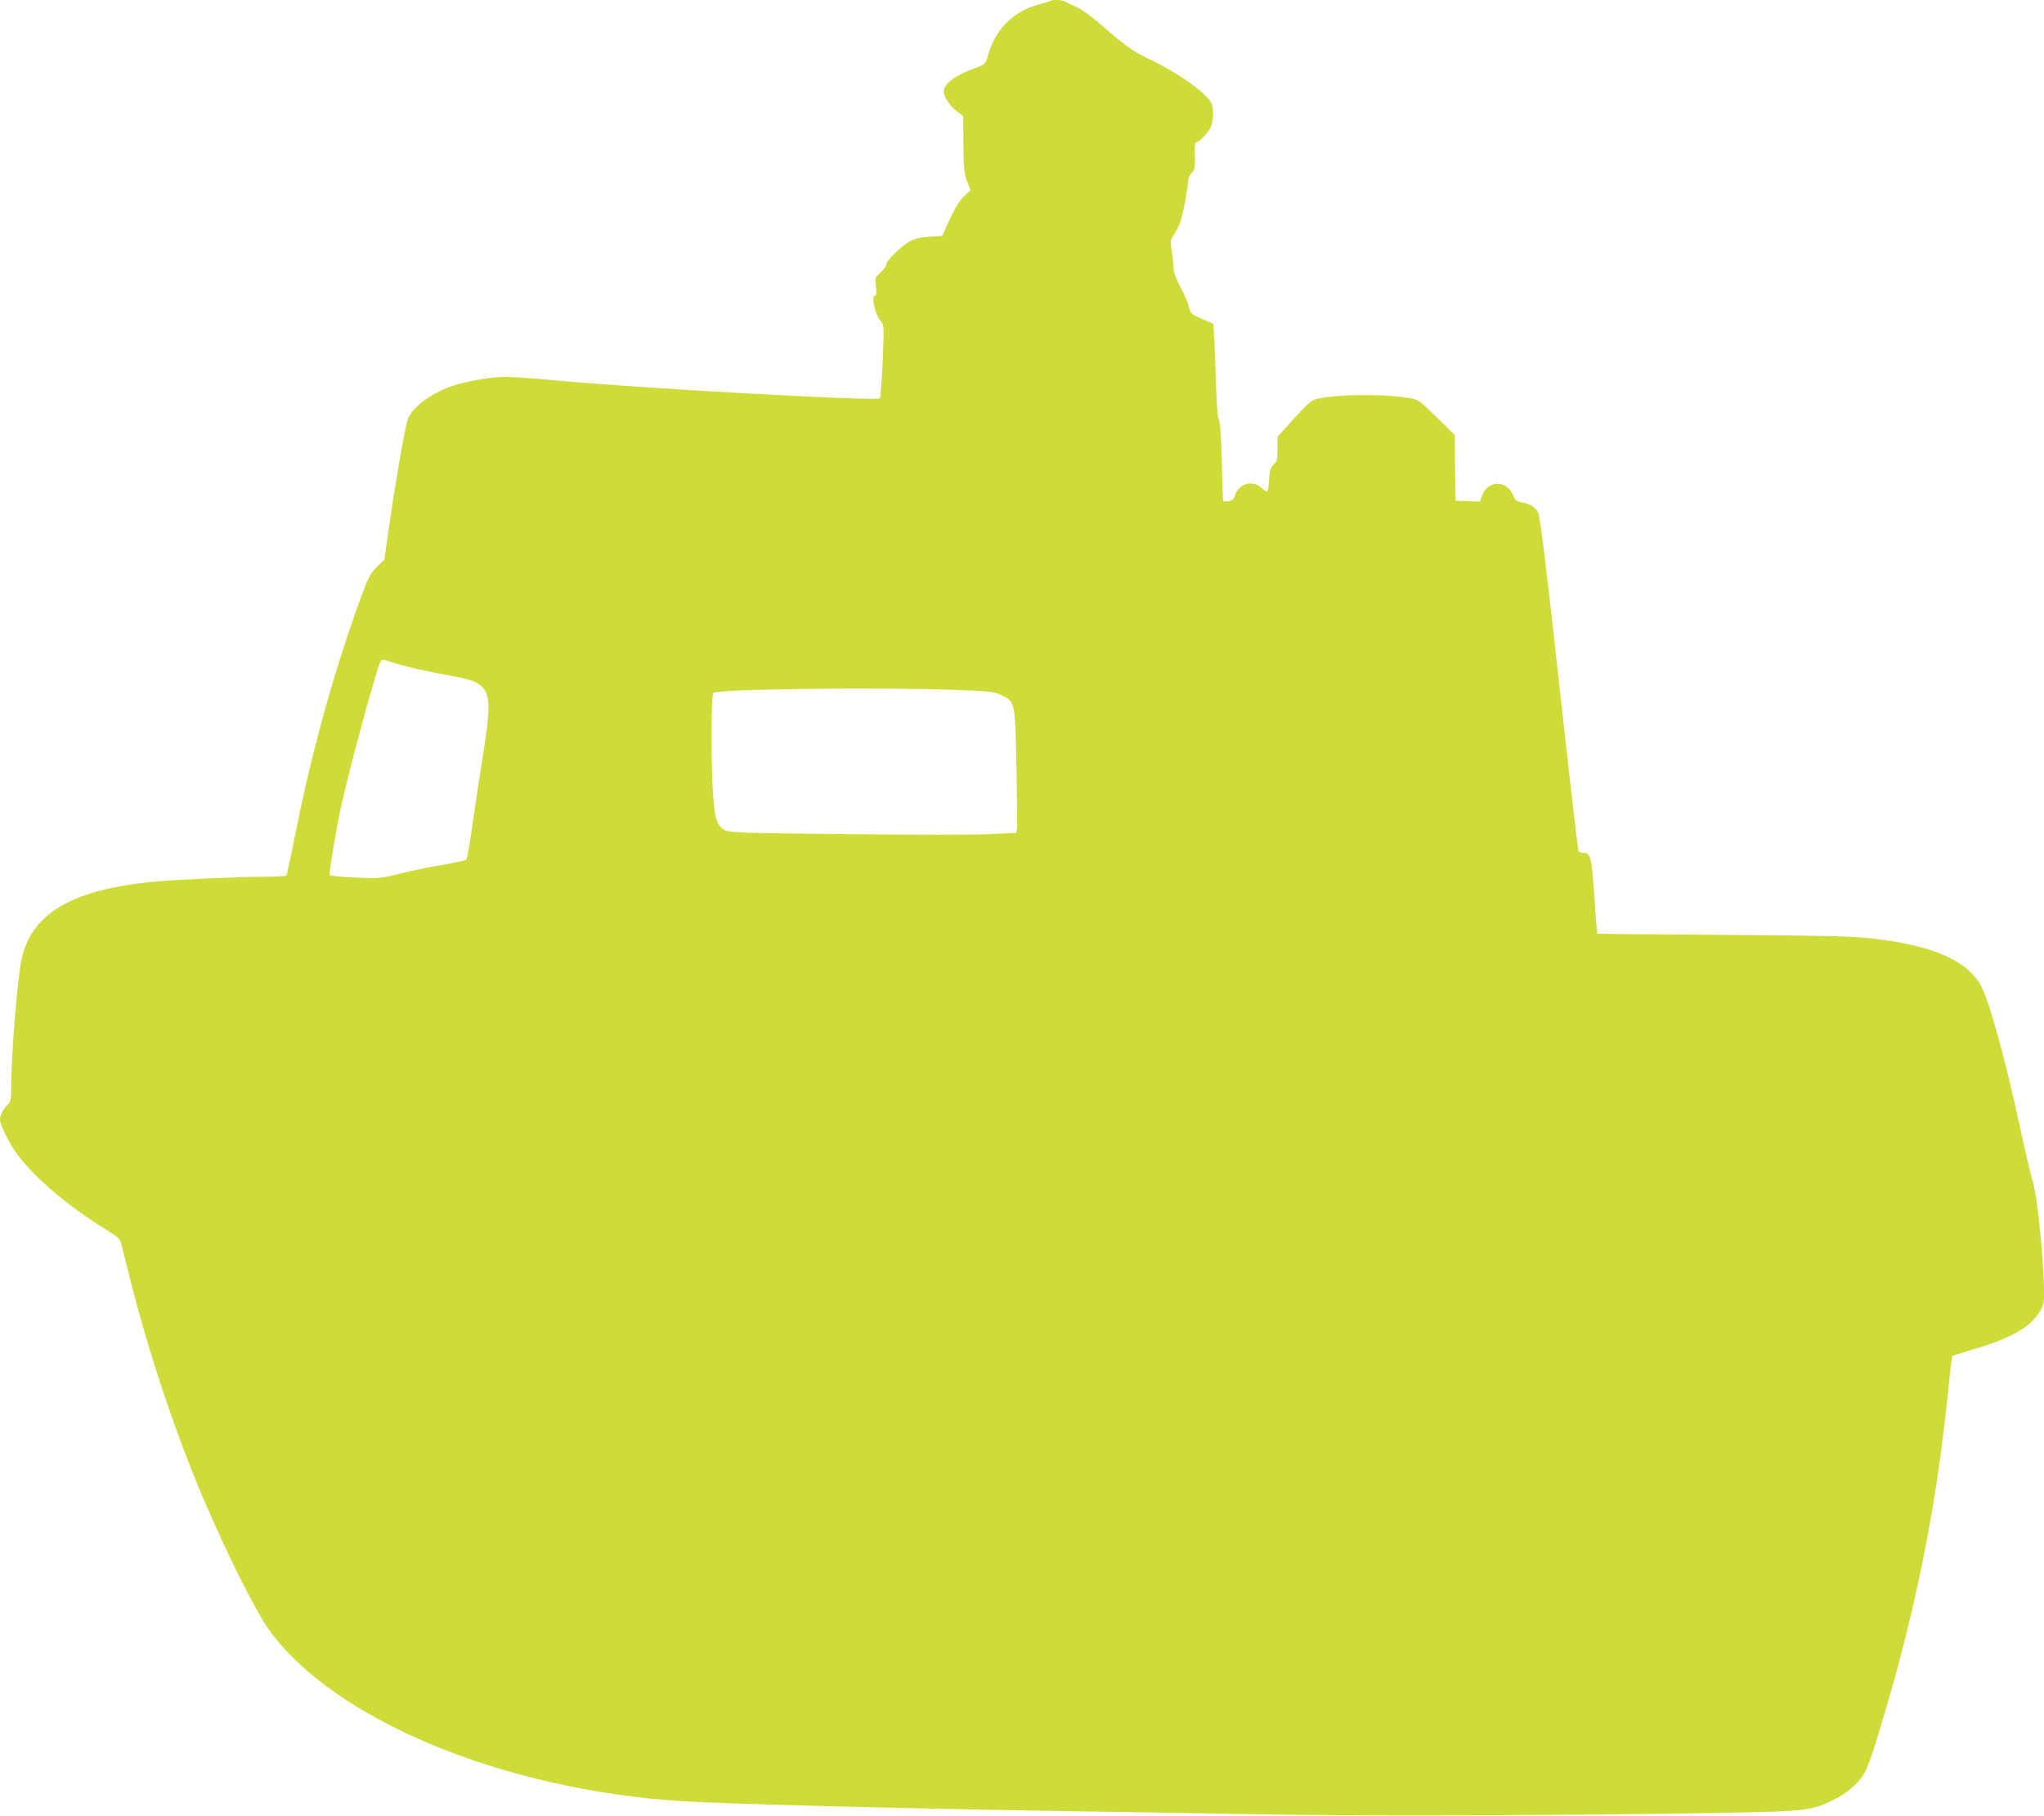 <?xml version="1.0" standalone="no"?>
<!DOCTYPE svg PUBLIC "-//W3C//DTD SVG 20010904//EN"
 "http://www.w3.org/TR/2001/REC-SVG-20010904/DTD/svg10.dtd">
<svg version="1.0" xmlns="http://www.w3.org/2000/svg"
 width="1280pt" height="1137pt" viewBox="0 0 1280 1137"
 preserveAspectRatio="xMidYMid meet">
<g transform="translate(0,1137) scale(0.1,-0.1)"
fill="#cddc39" stroke="none">
<path d="M6578 11365 c-3 -3 -32 -12 -64 -20 -164 -43 -278 -153 -325 -315
-17 -61 -20 -64 -92 -90 -117 -42 -187 -96 -187 -144 0 -32 40 -92 83 -124
l39 -28 1 -180 c2 -157 5 -185 24 -232 l21 -53 -39 -36 c-36 -33 -69 -92 -122
-214 l-15 -36 -79 -5 c-54 -3 -91 -12 -122 -27 -53 -28 -151 -123 -151 -147 0
-10 -16 -32 -36 -50 -35 -32 -35 -34 -29 -89 5 -38 4 -55 -4 -55 -29 0 -2
-121 38 -165 17 -19 17 -34 9 -245 -6 -124 -14 -229 -18 -234 -19 -20 -1512
63 -2053 114 -114 11 -246 20 -292 20 -92 0 -247 -27 -339 -59 -135 -48 -250
-136 -274 -212 -17 -50 -77 -399 -114 -653 l-31 -220 -47 -46 c-40 -39 -52
-62 -94 -175 -167 -454 -307 -952 -412 -1475 -30 -151 -58 -278 -60 -282 -3
-4 -65 -8 -137 -8 -161 0 -532 -17 -682 -30 -516 -47 -775 -196 -839 -482 -26
-115 -66 -602 -66 -804 0 -80 -3 -93 -21 -110 -27 -24 -49 -67 -49 -94 0 -34
63 -160 114 -226 108 -143 315 -318 538 -456 86 -53 99 -64 107 -96 6 -21 28
-111 51 -202 119 -478 287 -981 472 -1414 137 -321 319 -684 400 -798 404
-565 1467 -1007 2593 -1077 268 -17 1361 -45 2340 -61 347 -5 916 -15 1265
-21 638 -12 2038 -7 2945 10 476 9 518 14 651 77 82 39 164 108 198 168 27 46
71 179 152 459 188 650 307 1269 374 1942 12 115 23 211 26 214 2 2 56 19 119
38 232 66 362 137 421 229 31 48 34 60 34 126 0 193 -41 608 -70 698 -11 36
-43 171 -71 300 -105 490 -210 864 -264 946 -100 152 -309 237 -685 279 -117
13 -296 17 -925 21 -428 3 -781 6 -783 8 -1 2 -10 107 -18 232 -16 245 -23
274 -69 274 -13 0 -27 5 -30 10 -4 6 -58 477 -121 1047 -81 735 -119 1046
-131 1070 -17 37 -49 58 -106 68 -32 6 -41 13 -53 46 -39 96 -162 92 -194 -7
l-12 -35 -76 3 -77 3 -3 206 -2 205 -113 111 c-112 110 -112 110 -177 121
-162 28 -469 23 -581 -8 -28 -8 -60 -37 -138 -123 l-101 -112 0 -76 c0 -67 -3
-78 -24 -98 -20 -18 -25 -35 -28 -91 -2 -38 -7 -72 -11 -76 -4 -4 -20 5 -36
20 -55 53 -143 29 -167 -45 -9 -28 -17 -35 -43 -37 -17 -2 -31 -2 -32 0 -1 2
-4 114 -8 249 -4 161 -11 252 -18 261 -7 8 -14 86 -18 213 -3 110 -8 242 -11
294 l-6 93 -57 25 c-85 37 -84 36 -97 86 -6 25 -30 80 -53 122 -24 44 -41 90
-41 108 0 18 -5 66 -11 107 -11 73 -11 76 14 113 14 21 33 59 41 85 17 52 46
210 46 250 0 14 10 37 23 50 20 21 22 32 19 108 -2 64 1 84 11 84 15 0 69 55
85 86 21 40 25 118 9 156 -26 62 -212 194 -390 278 -102 47 -148 81 -323 233
-42 37 -102 79 -133 93 -31 14 -64 30 -73 35 -19 10 -81 12 -90 4z m-4127
-4141 c63 -22 224 -59 369 -85 257 -45 271 -78 206 -488 -19 -119 -49 -315
-66 -436 -17 -121 -35 -224 -40 -228 -4 -5 -72 -19 -151 -33 -79 -13 -199 -38
-266 -55 -120 -30 -126 -31 -278 -24 -86 4 -158 11 -160 15 -6 10 38 278 70
424 51 236 220 858 246 909 12 21 15 21 70 1z m3528 -174 c223 -8 247 -11 290
-32 89 -44 88 -38 96 -440 4 -194 5 -369 4 -388 l-4 -35 -162 -8 c-90 -5 -495
-5 -901 0 -680 7 -740 9 -765 26 -45 29 -55 57 -68 177 -17 155 -18 665 -2
681 24 24 1041 37 1512 19z"/>
</g>
</svg>
